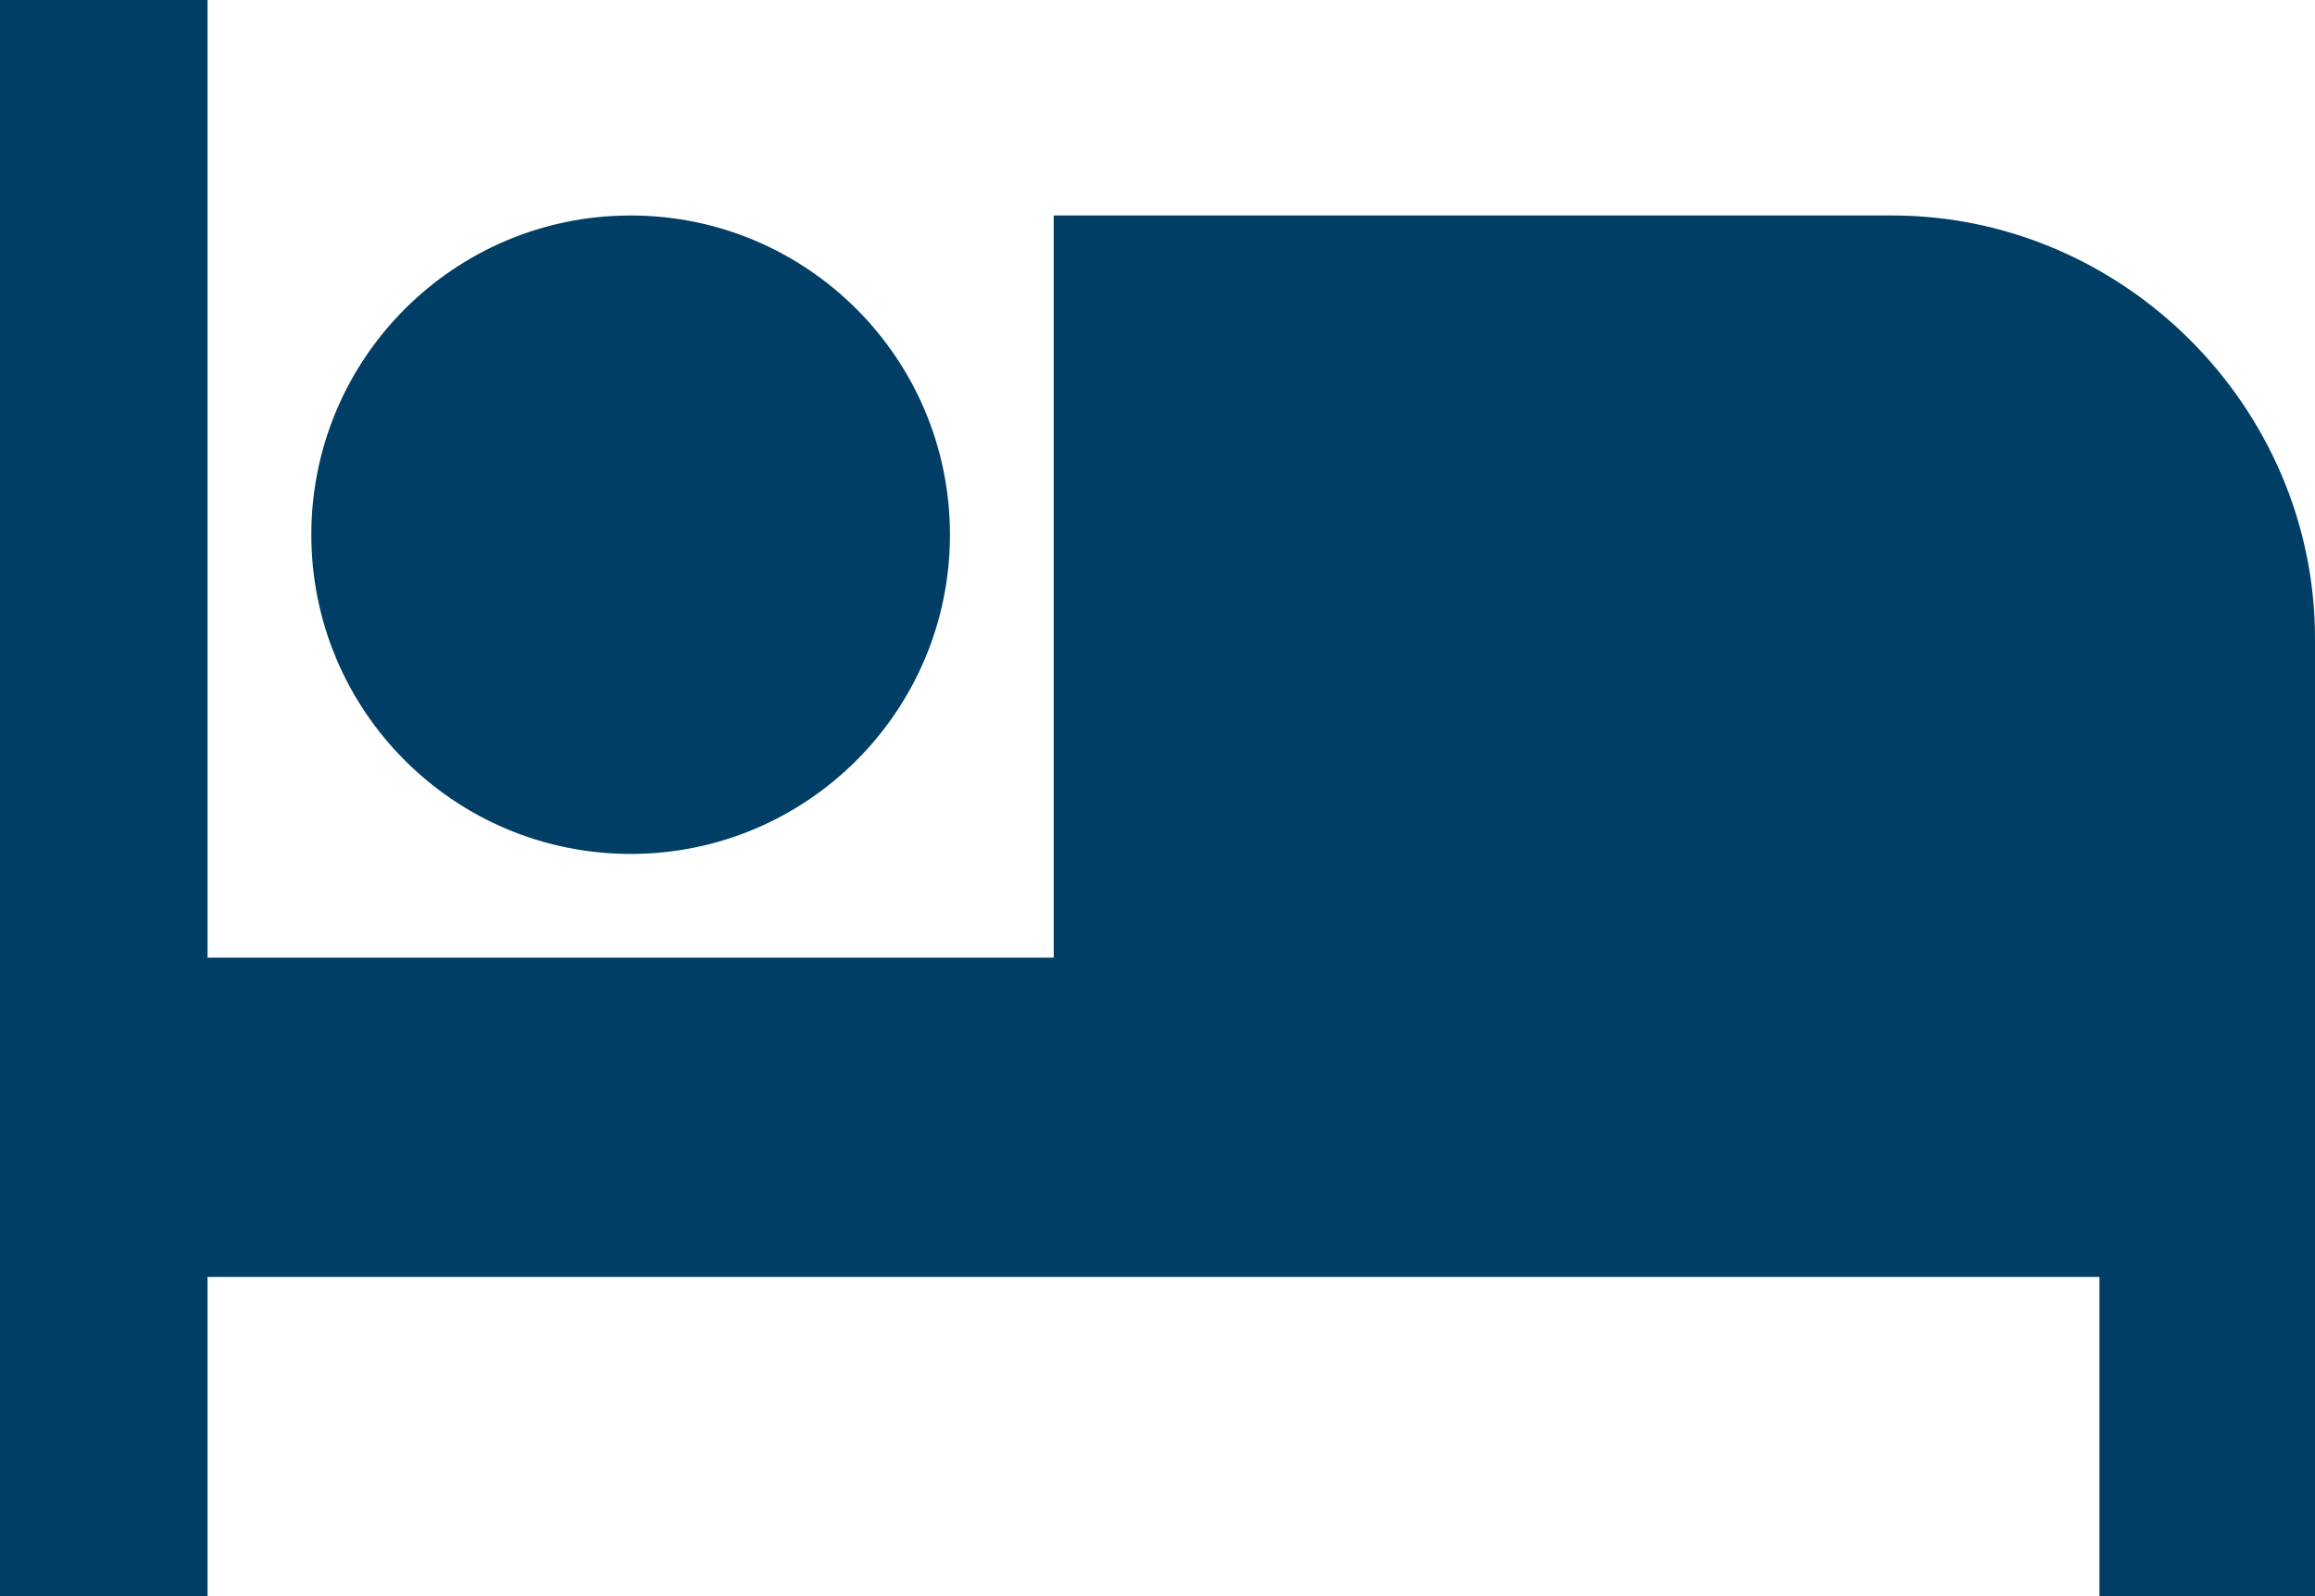 <svg enable-background="new 0 0 29 20" height="20" viewBox="0 0 29 20" width="29" xmlns="http://www.w3.org/2000/svg"><g fill="#003e66"><circle cx="7.9" cy="6.7" r="4"/><path d="m23.7 2.7h-10.5v9.3h-10.6v-12h-2.6v20h2.6v-4h23.7v4h2.7v-12c0-2.9-2.4-5.3-5.3-5.3z"/></g></svg>